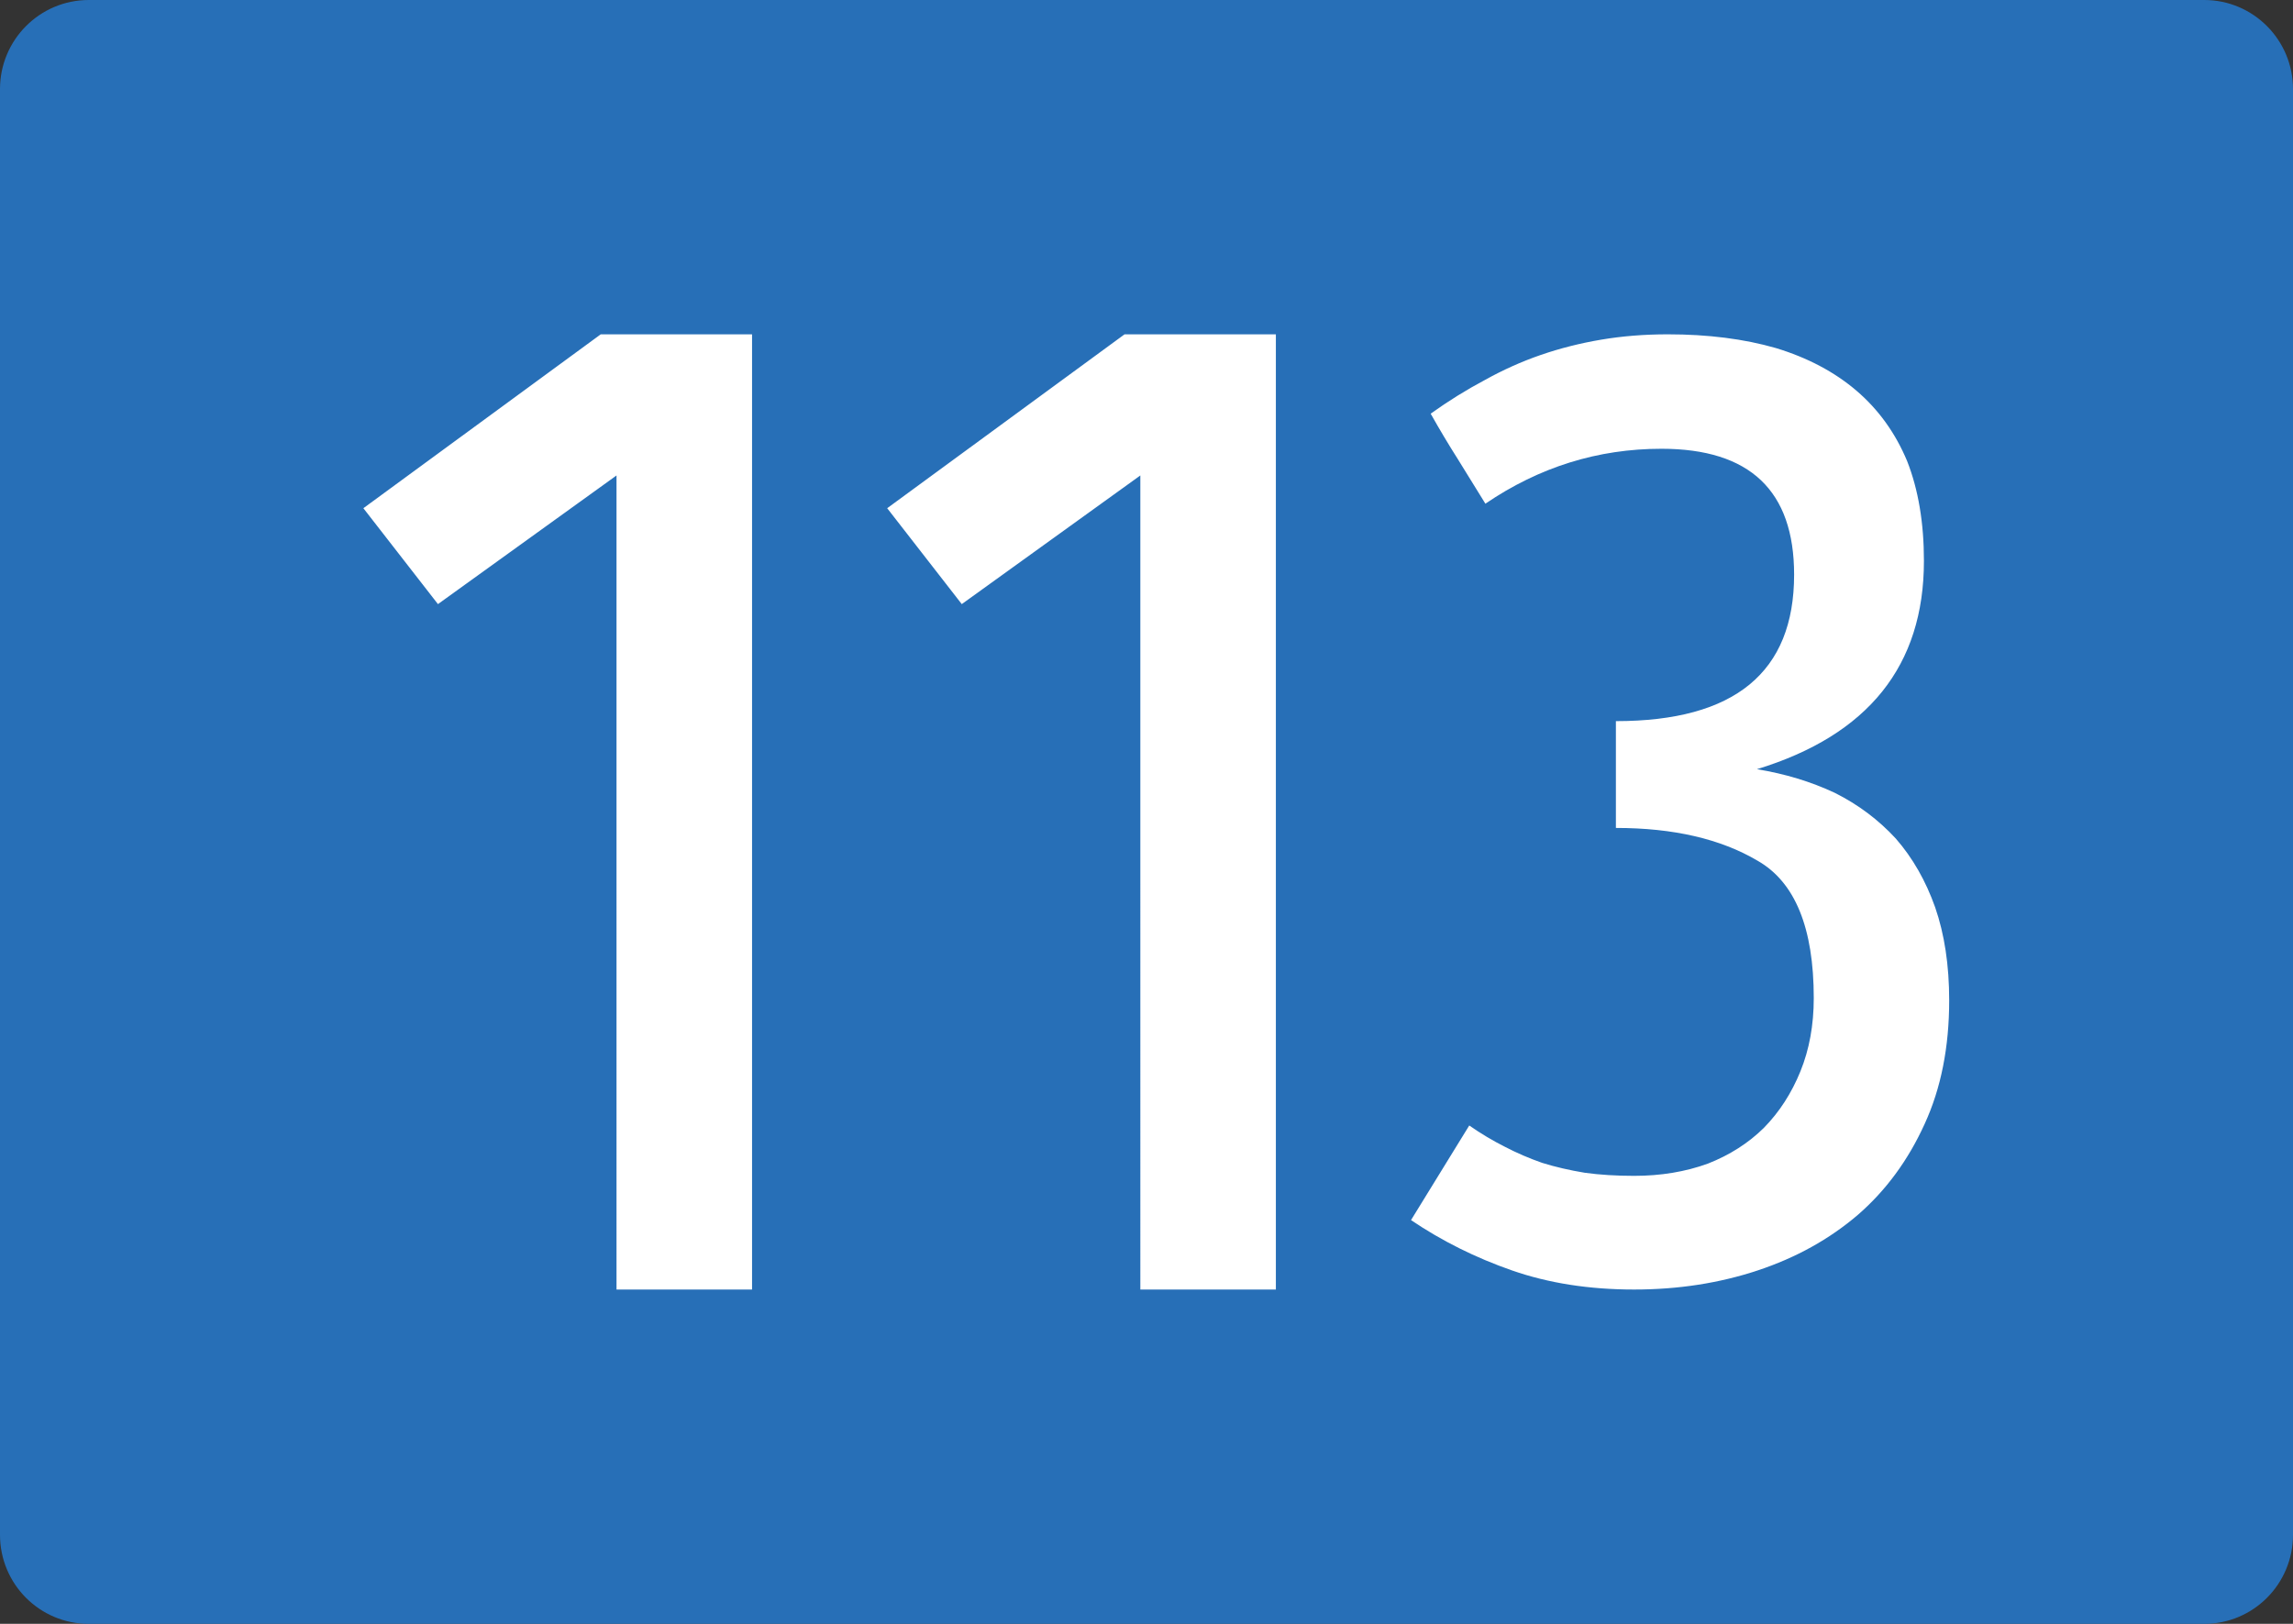 <svg xmlns="http://www.w3.org/2000/svg" width="1200" height="850" xmlns:v="https://vecta.io/nano"><rect width="100%" height="100%" fill="#333333" stroke="none"/><path d="M46.462 0C20.784 0 0 20.907 0 46.611v756.778C0 829.182 20.783 850 46.462 850h1107.076c25.643 0 46.462-20.817 46.462-46.611V46.611C1200 20.907 1179.182 0 1153.538 0H46.462z" fill="#276fb7" fill-rule="evenodd"/><path d="M393.573 675h-70.93V248.878l-93.448 67.346-39.031-50.204L314.386 175h79.187zm274.131 0h-70.93V248.878l-93.448 67.346-39.031-50.204L588.517 175h79.187zm101.2-85.862c6.117 4.262 12.359 7.988 18.727 11.182 6.117 3.195 12.605 5.992 19.463 8.389 6.852 2.133 14.32 3.861 22.398 5.191 7.832 1.066 16.398 1.596 25.705 1.596 13.953 0 26.806-2.127 38.556-6.389 11.504-4.523 21.297-10.783 29.375-18.77 8.08-8.25 14.441-18.102 19.094-29.553 4.648-11.445 6.979-24.225 6.979-38.34 0-36.74-9.795-60.701-29.377-71.885-19.34-11.445-44.063-17.172-74.173-17.172v-55.911c62.179 0 93.269-25.56 93.269-76.678 0-43.929-23.135-65.894-69.399-65.894-33.295 0-64.02 9.584-92.168 28.754l-14.32-23.163c-4.9-7.719-9.674-15.707-14.32-23.961 9.301-6.652 18.727-12.511 28.273-17.572 9.547-5.323 19.336-9.715 29.375-13.178s20.564-6.122 31.58-7.987 22.641-2.795 34.883-2.795c21.052 0 39.899 2.396 56.55 7.188 16.645 5.06 30.719 12.518 42.227 22.364 11.504 9.853 20.316 22.102 26.439 36.742 5.875 14.913 8.812 32.348 8.812 52.315 0 54.85-29.135 91.191-87.393 109.026 14.688 2.396 28.273 6.526 40.758 12.38 12.238 6.127 22.887 14.114 31.947 23.961 8.812 10.123 15.662 22.104 20.562 35.943 4.895 14.115 7.344 30.35 7.344 48.721 0 24.5-4.285 46.064-12.85 64.697-8.574 18.906-20.197 34.744-34.885 47.523-14.936 12.779-32.441 22.502-52.51 29.152-20.076 6.66-41.62 9.986-64.628 9.986-23.5 0-44.797-3.326-63.893-9.986-19.094-6.65-36.719-15.436-52.877-26.357z" fill="#fff"/></svg>